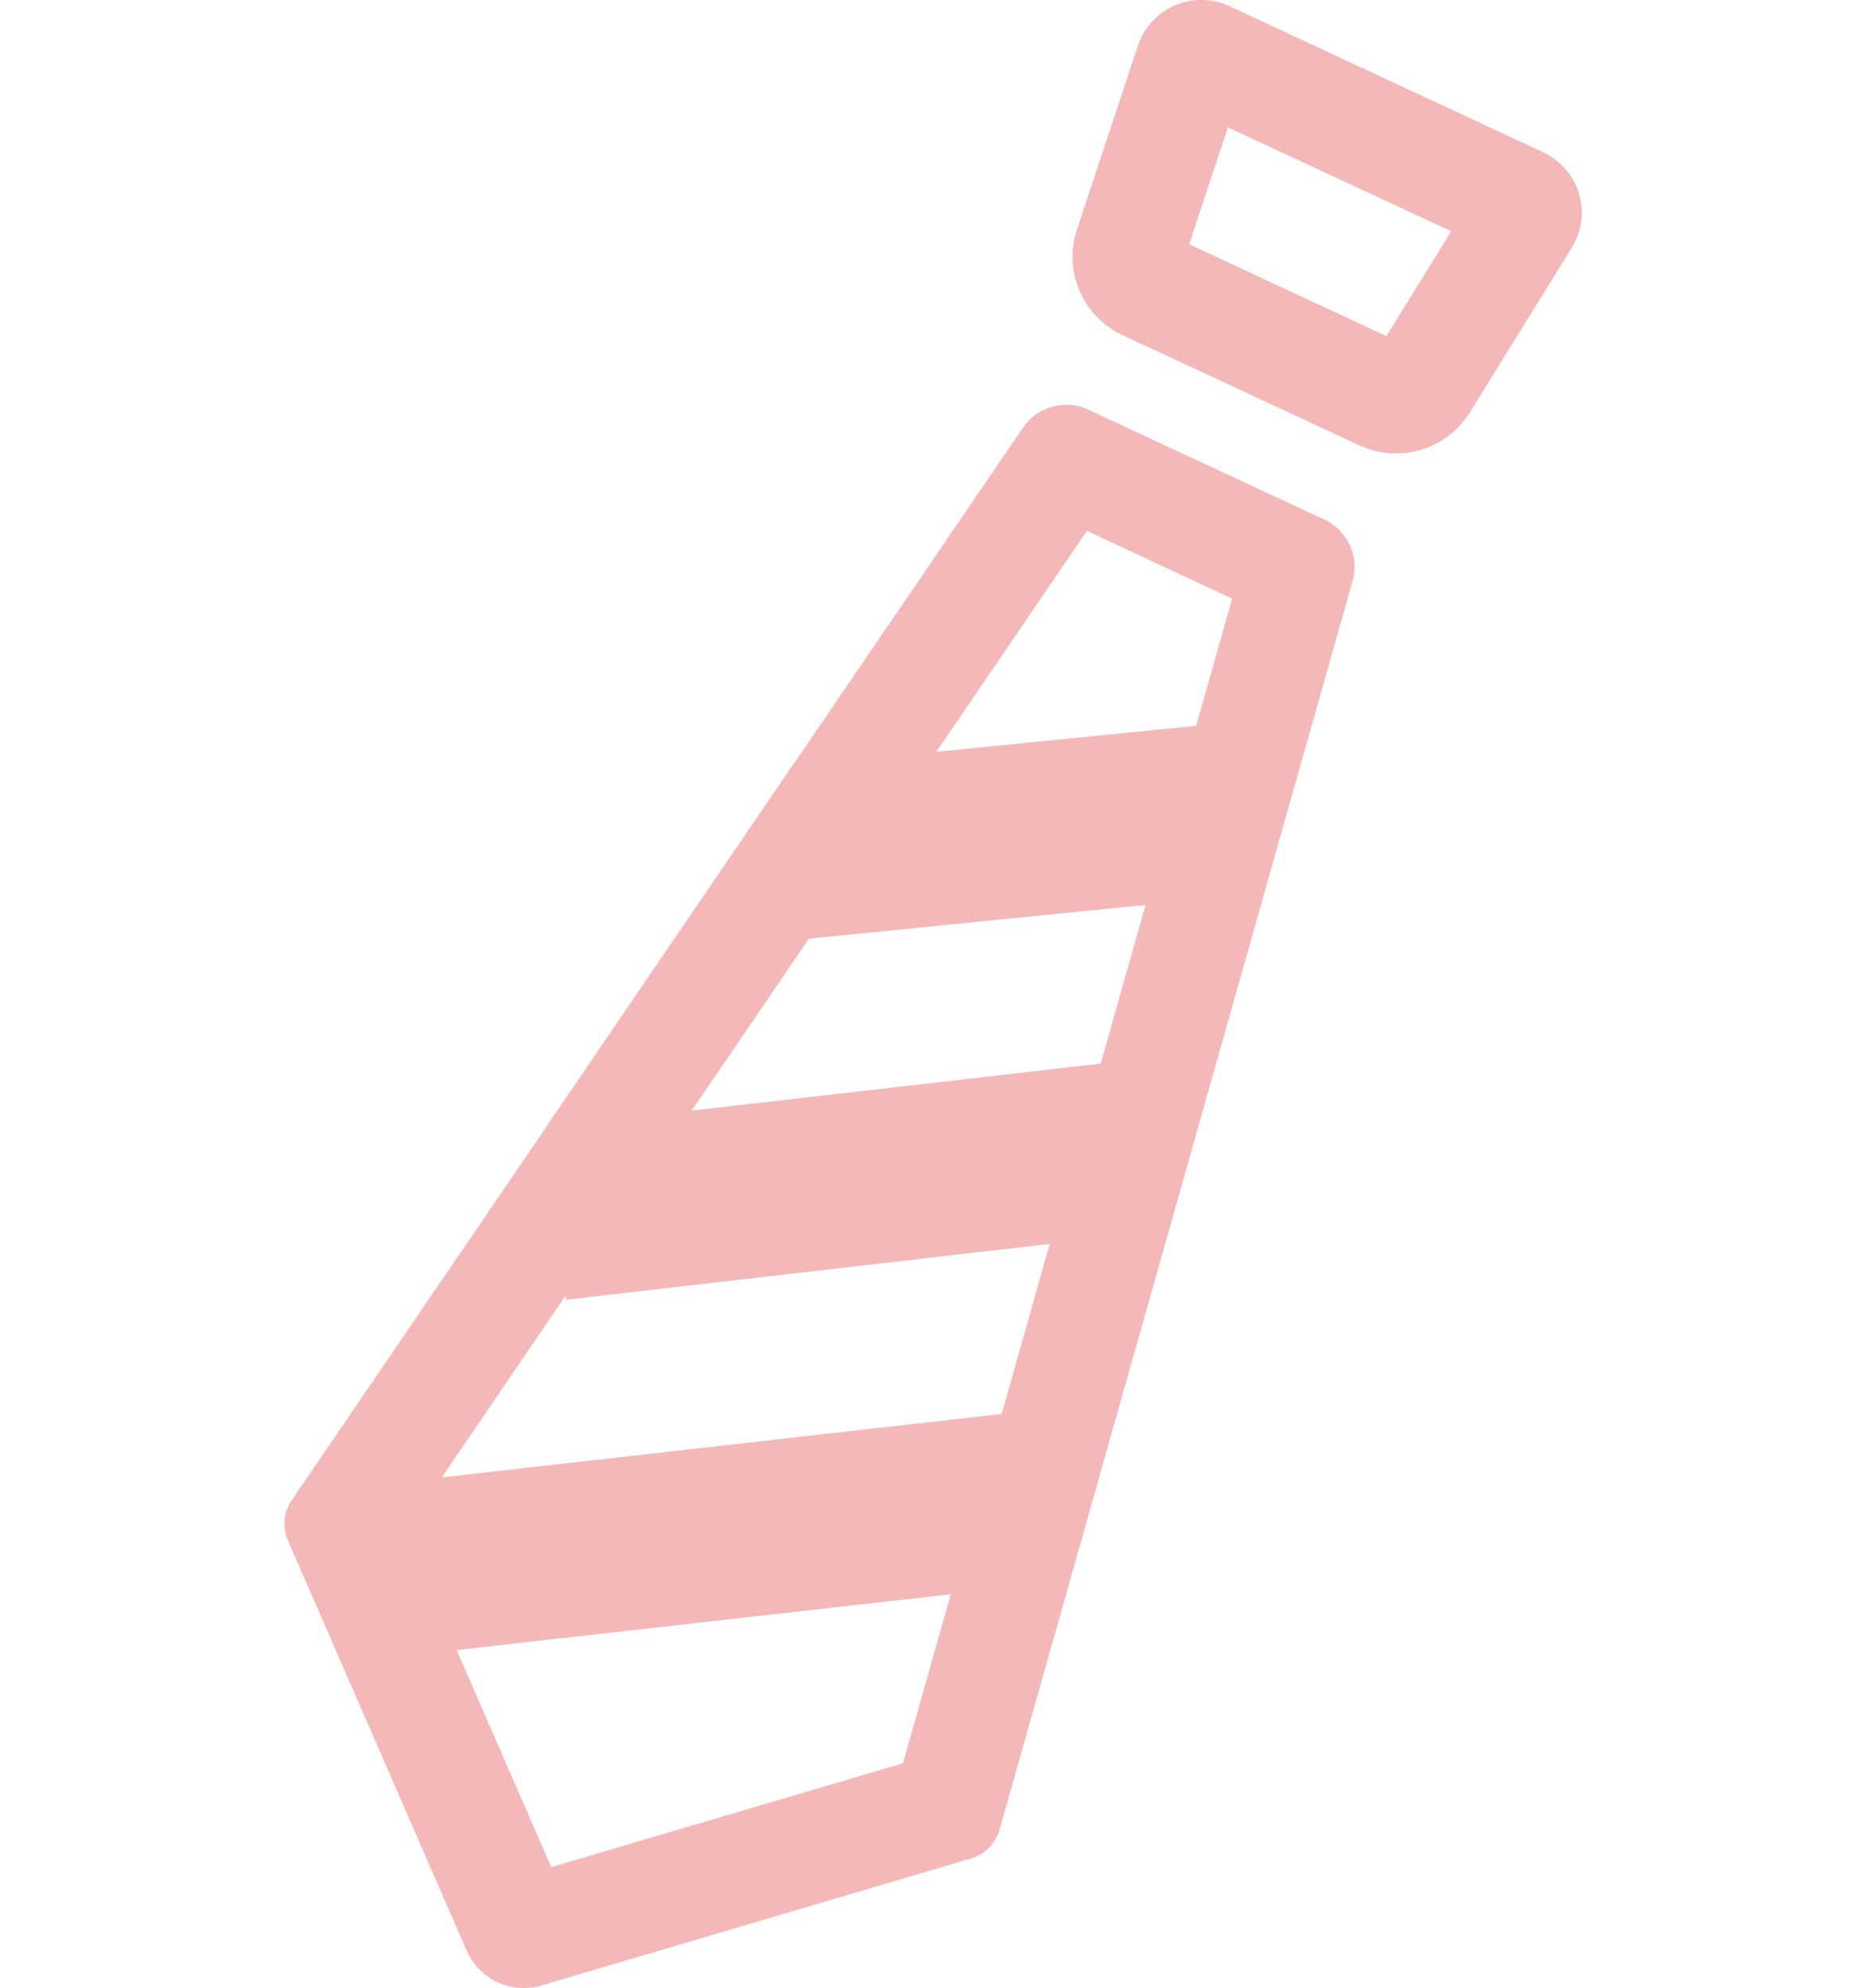 <svg xmlns="http://www.w3.org/2000/svg" width="92" height="98" viewBox="0 0 92 98">
  <defs>
    <style>
      .cls-1 {
        fill: #f4b8b8;
        fill-rule: evenodd;
      }
    </style>
  </defs>
  <path id="img_tie" class="cls-1" d="M867.007,1478.47l-15.312-7.13a3.3,3.3,0,0,0-4.606,1.95l-3.011,9.09a4.265,4.265,0,0,0,2.2,5.11l11.823,5.5a4.282,4.282,0,0,0,5.337-1.61l5.038-8.14A3.284,3.284,0,0,0,867.007,1478.47Zm-7.652,9.1-9.726-4.53,1.91-5.76,11.011,5.12Zm-19.081,73.65,17.462-61.76a2.594,2.594,0,0,0-1.6-2.92l-11.319-5.27a2.615,2.615,0,0,0-3.277.66l-11.483,16.84h-0.038l0,0.04-12.114,17.77H817.9l0,0.02-12.534,18.38a2.066,2.066,0,0,0-.143,2.02l8.823,20.24a3.084,3.084,0,0,0,3.561,1.66l21.21-6.27A2.058,2.058,0,0,0,840.274,1561.22Zm4.314-64.05,7.16,3.34-1.773,6.27-12.808,1.28ZM830.9,1517.25l0,0.02,16.579-1.66-2.211,7.82-20.166,2.32Zm-11.991,17.82,23.847-2.75-2.369,8.38-27.608,3.13,6.107-8.96Zm-0.731,27.97-4.662-10.7,24.359-2.75-2.355,8.33Z" transform="translate(-791 -1471)"/>
</svg>
